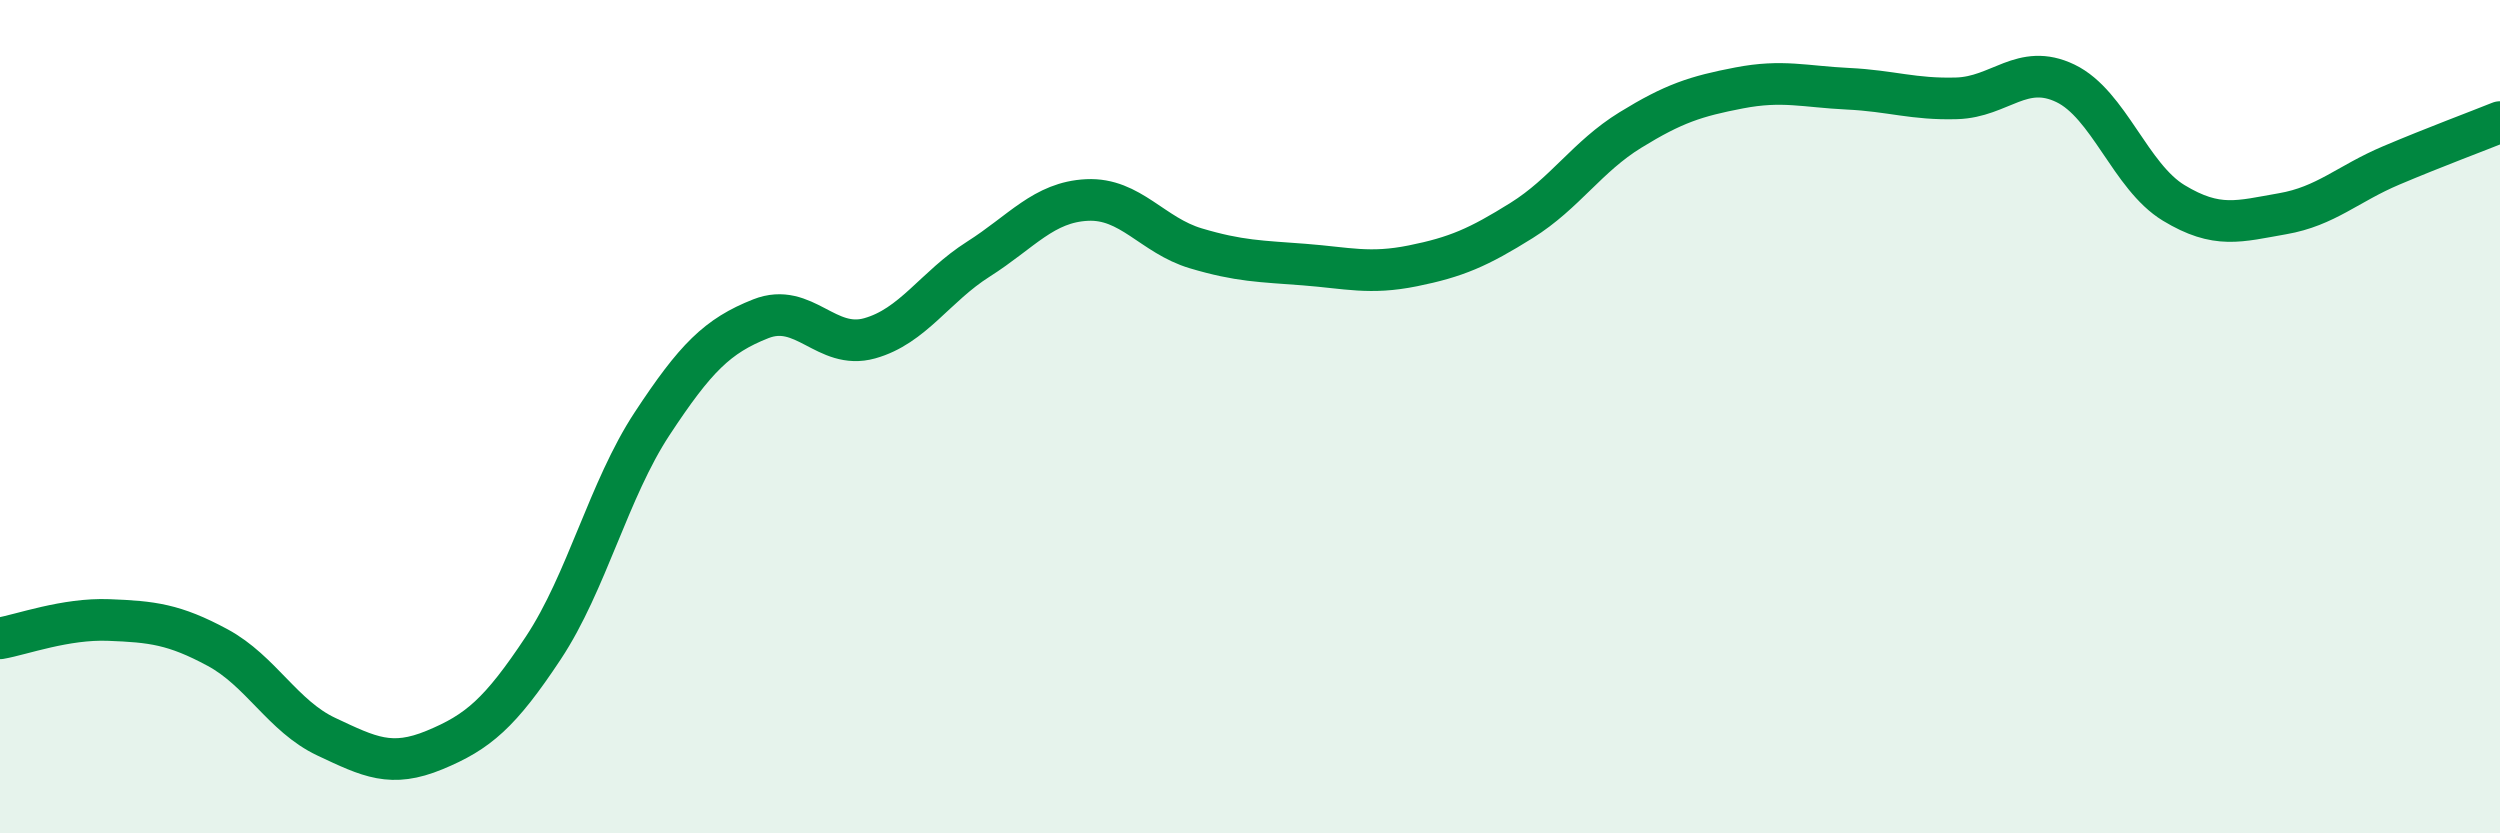 
    <svg width="60" height="20" viewBox="0 0 60 20" xmlns="http://www.w3.org/2000/svg">
      <path
        d="M 0,15.32 C 0.52,15.23 1.57,14.84 2.61,14.88 C 3.65,14.92 4.18,14.98 5.22,15.54 C 6.26,16.1 6.79,17.19 7.83,17.68 C 8.87,18.17 9.39,18.43 10.43,18 C 11.47,17.57 12,17.12 13.04,15.55 C 14.08,13.98 14.61,11.75 15.65,10.17 C 16.69,8.59 17.22,8.06 18.26,7.65 C 19.3,7.24 19.83,8.41 20.87,8.12 C 21.91,7.83 22.44,6.88 23.48,6.22 C 24.52,5.56 25.05,4.85 26.09,4.8 C 27.13,4.75 27.66,5.65 28.7,5.96 C 29.74,6.27 30.26,6.27 31.3,6.35 C 32.34,6.43 32.87,6.59 33.91,6.38 C 34.95,6.17 35.48,5.94 36.52,5.29 C 37.56,4.64 38.09,3.76 39.13,3.12 C 40.17,2.48 40.7,2.31 41.74,2.11 C 42.78,1.91 43.31,2.08 44.35,2.13 C 45.39,2.18 45.92,2.39 46.96,2.36 C 48,2.33 48.53,1.5 49.57,2 C 50.61,2.5 51.13,4.24 52.17,4.87 C 53.21,5.5 53.74,5.31 54.78,5.13 C 55.82,4.95 56.35,4.41 57.39,3.97 C 58.43,3.53 59.48,3.14 60,2.93L60 20L0 20Z"
        fill="#008740"
        opacity="0.1"
        stroke-linecap="round"
        stroke-linejoin="round"
      />
      <path
        d="M 0,15.32 C 0.52,15.23 1.57,14.84 2.61,14.88 C 3.65,14.92 4.18,14.98 5.22,15.54 C 6.26,16.1 6.79,17.19 7.83,17.68 C 8.87,18.17 9.39,18.43 10.43,18 C 11.47,17.57 12,17.12 13.04,15.55 C 14.08,13.98 14.61,11.75 15.65,10.17 C 16.69,8.59 17.22,8.06 18.26,7.65 C 19.3,7.24 19.83,8.41 20.87,8.12 C 21.91,7.83 22.44,6.88 23.48,6.22 C 24.52,5.56 25.05,4.85 26.09,4.8 C 27.13,4.75 27.66,5.65 28.7,5.96 C 29.74,6.27 30.26,6.27 31.3,6.35 C 32.34,6.43 32.87,6.59 33.91,6.38 C 34.95,6.17 35.48,5.94 36.52,5.29 C 37.56,4.64 38.09,3.76 39.13,3.12 C 40.17,2.48 40.7,2.31 41.74,2.11 C 42.78,1.91 43.31,2.08 44.35,2.13 C 45.39,2.18 45.92,2.39 46.96,2.36 C 48,2.33 48.53,1.5 49.57,2 C 50.61,2.5 51.13,4.24 52.17,4.87 C 53.21,5.5 53.74,5.31 54.78,5.13 C 55.82,4.95 56.35,4.41 57.39,3.97 C 58.43,3.53 59.48,3.14 60,2.93"
        stroke="#008740"
        stroke-width="1"
        fill="none"
        stroke-linecap="round"
        stroke-linejoin="round"
      />
    </svg>
  